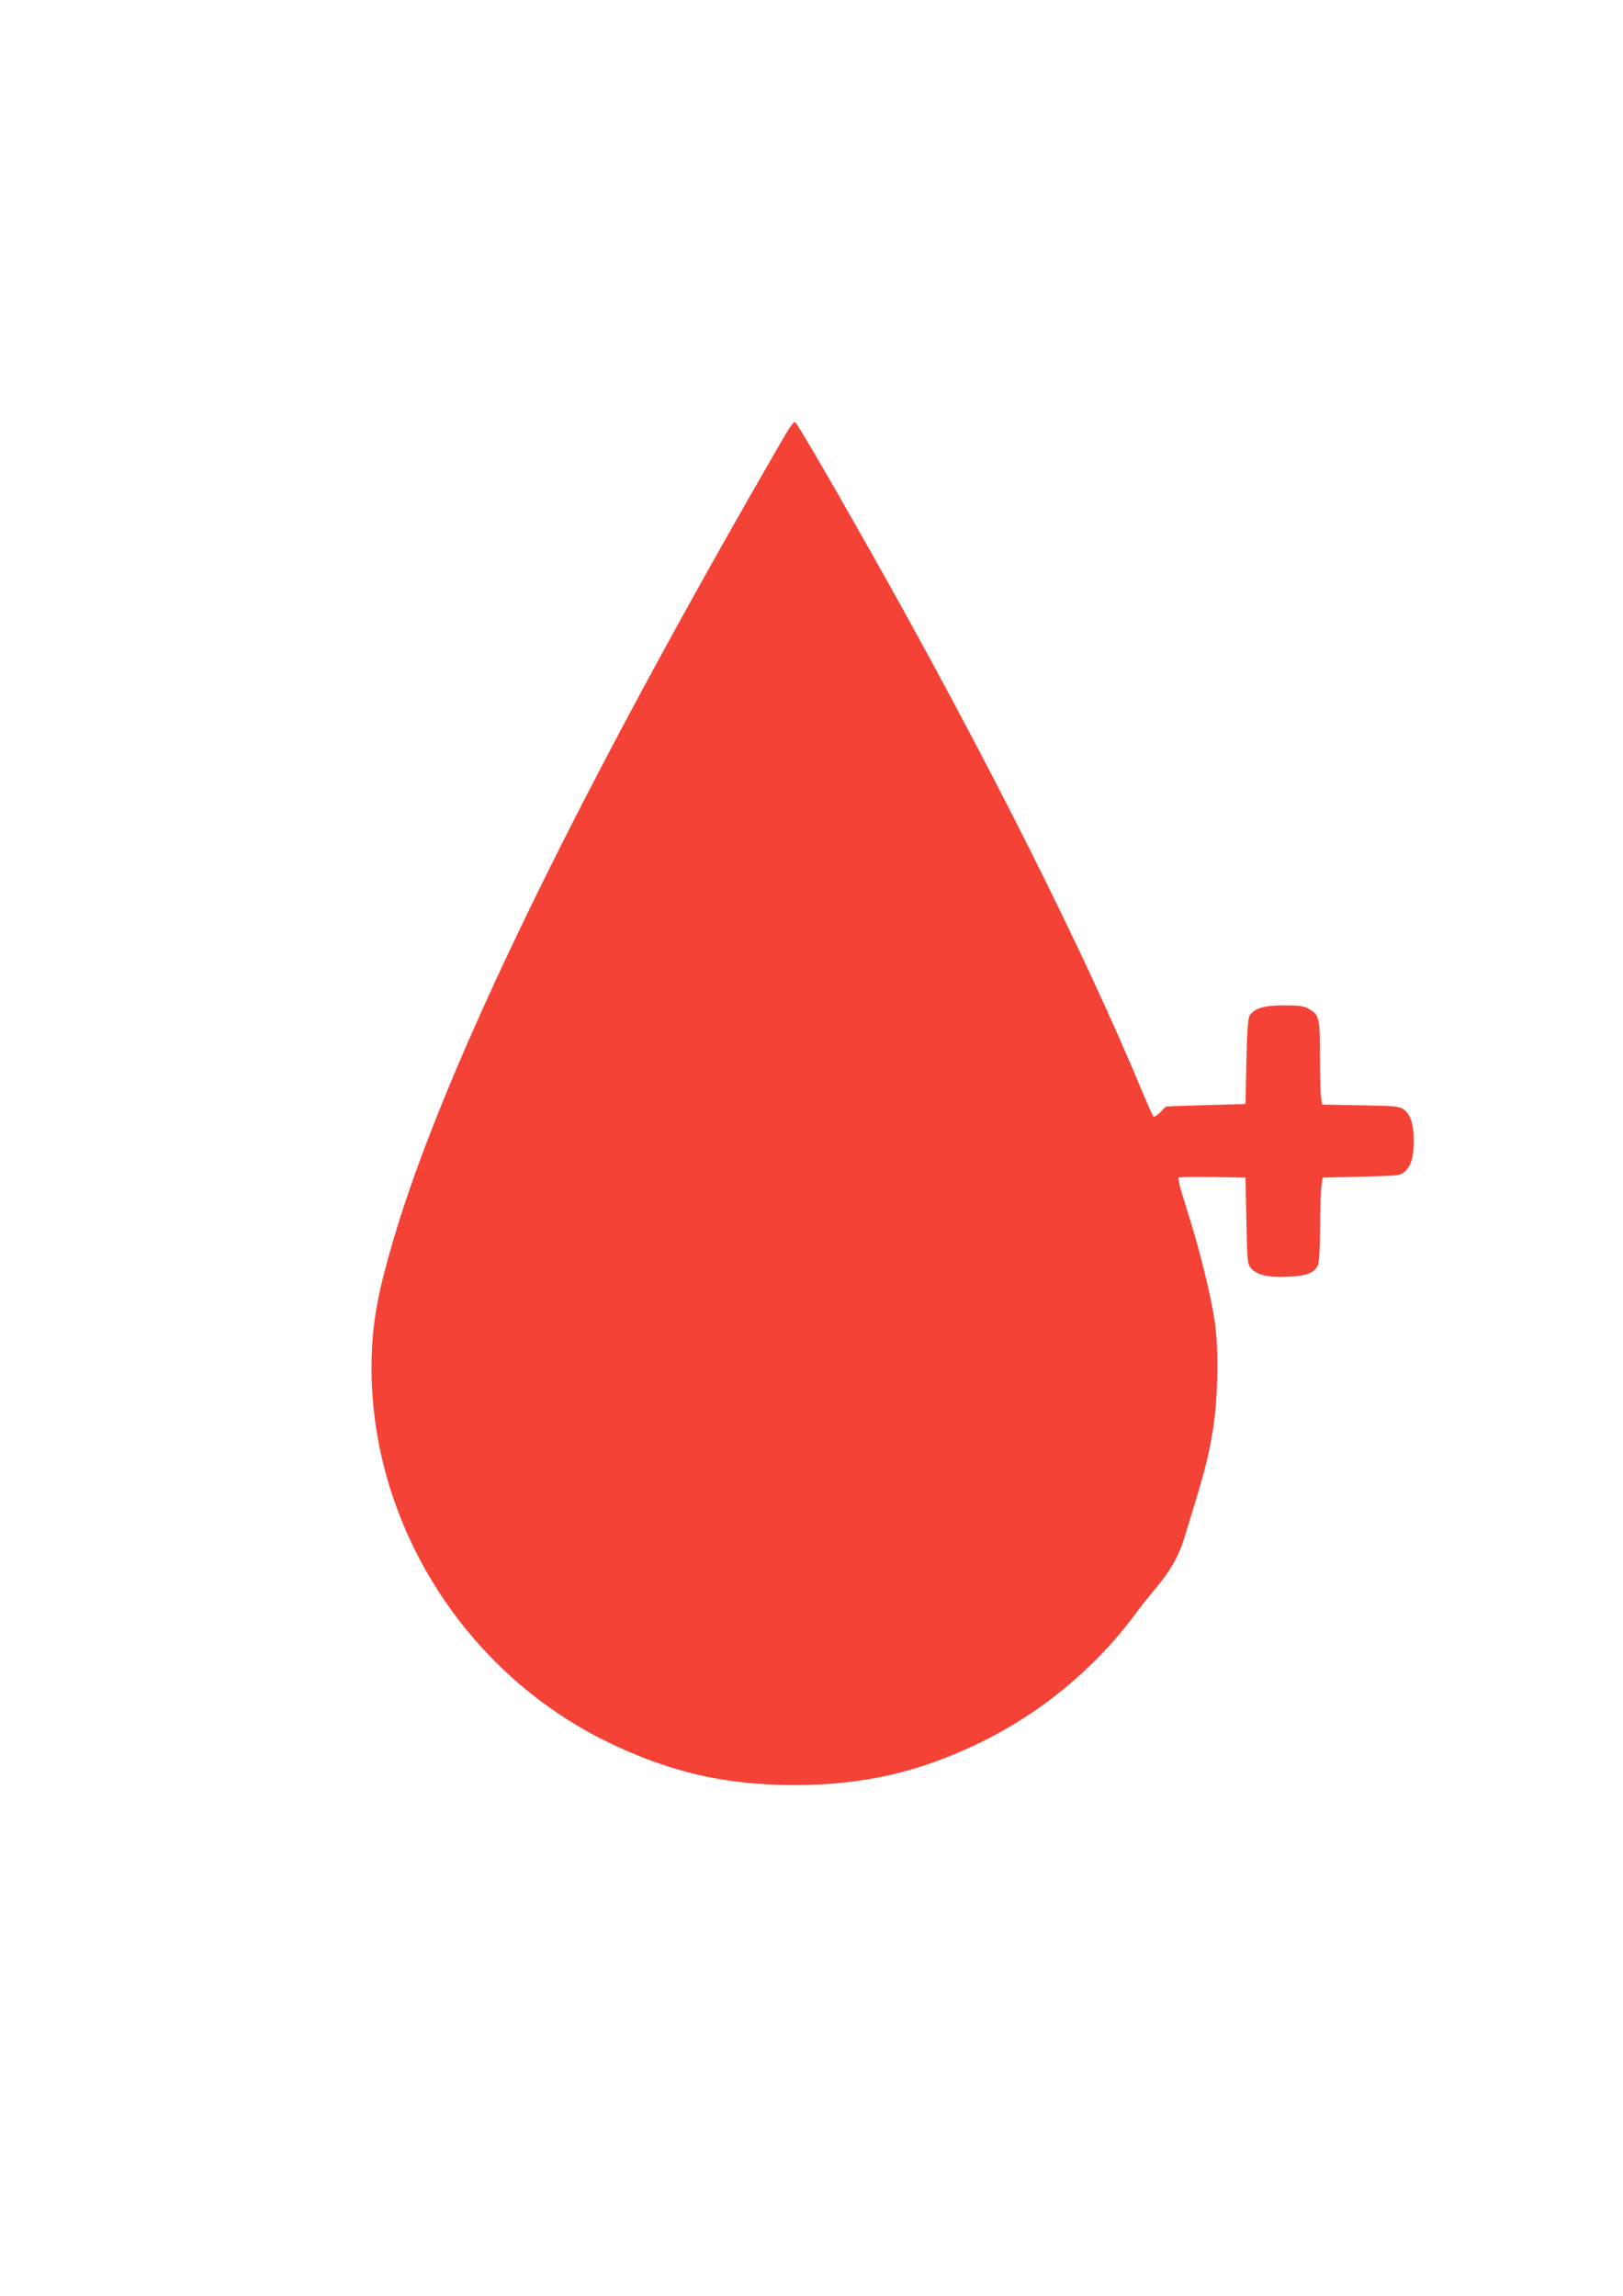 <?xml version="1.0" standalone="no"?>
<!DOCTYPE svg PUBLIC "-//W3C//DTD SVG 20010904//EN"
 "http://www.w3.org/TR/2001/REC-SVG-20010904/DTD/svg10.dtd">
<svg version="1.0" xmlns="http://www.w3.org/2000/svg"
 width="905pt" height="1280pt" viewBox="0 0 905 1280"
 preserveAspectRatio="xMidYMid meet">
<g transform="translate(0,1280) scale(0.1,-0.1)"
fill="#f44336" stroke="none">
<path d="M4380 10378 c-1150 -1982 -1902 -3525 -2186 -4488 -82 -278 -114
-443 -121 -635 -33 -898 491 -1763 1311 -2165 347 -169 654 -241 1041 -242
391 0 704 72 1051 242 327 161 621 403 836 687 40 54 100 130 133 169 81 96
128 179 158 277 115 374 131 432 159 597 29 172 35 445 13 601 -21 154 -88
422 -159 643 -37 116 -50 169 -42 172 6 2 93 3 191 2 l180 -3 5 -242 c5 -235
6 -242 28 -266 34 -36 97 -50 204 -45 104 5 147 21 166 63 8 17 12 90 13 208
0 100 4 205 7 232 l7 50 217 5 c211 5 217 6 242 29 36 34 50 84 49 176 -1 93
-19 145 -59 172 -25 16 -55 18 -240 21 l-212 4 -6 45 c-3 25 -6 130 -6 232 0
206 -4 223 -60 255 -29 18 -52 21 -140 21 -114 0 -169 -17 -193 -59 -8 -14
-14 -98 -17 -256 l-5 -235 -220 -6 c-121 -4 -222 -7 -223 -8 -2 0 -17 -15 -33
-33 -17 -17 -33 -27 -38 -22 -4 5 -29 61 -56 124 -321 780 -889 1908 -1523
3030 -246 435 -409 714 -420 718 -5 1 -29 -30 -52 -70z"/>
</g>
</svg>
